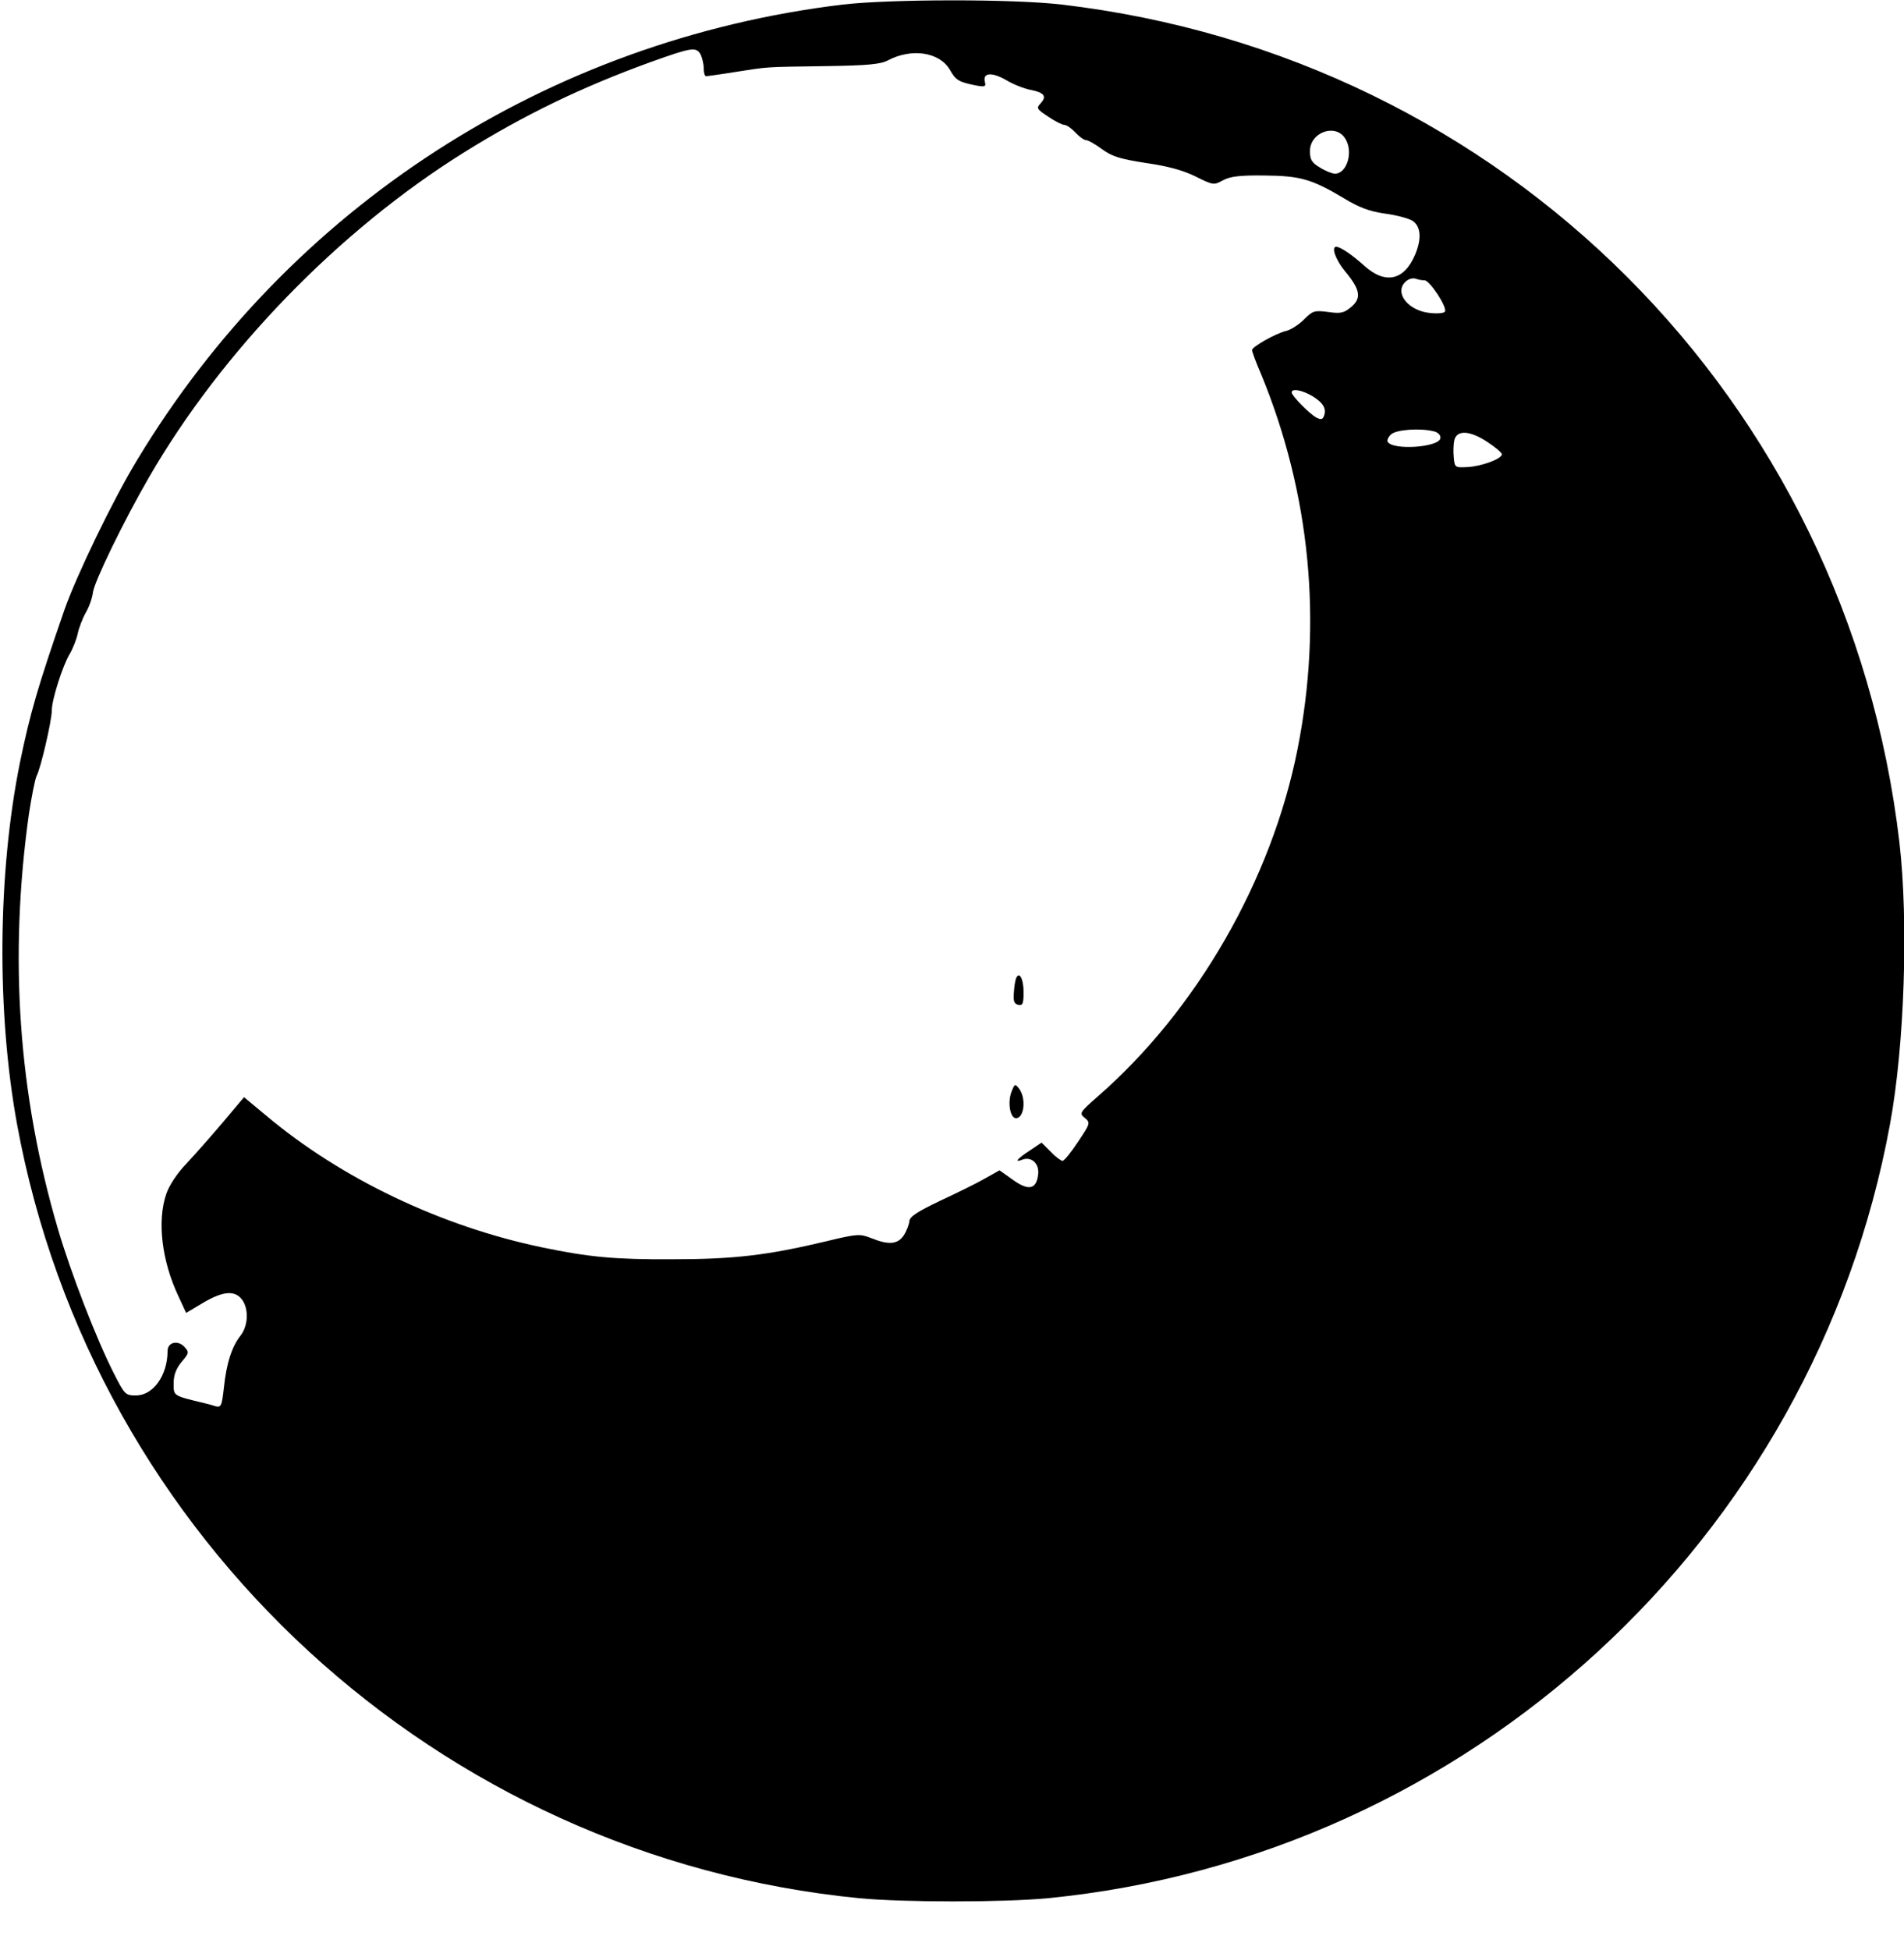 <?xml version="1.0" standalone="no"?>
<!DOCTYPE svg PUBLIC "-//W3C//DTD SVG 20010904//EN"
 "http://www.w3.org/TR/2001/REC-SVG-20010904/DTD/svg10.dtd">
<svg version="1.0" xmlns="http://www.w3.org/2000/svg"
 width="625pt" height="640pt" viewBox="0 0 625 640"
 preserveAspectRatio="xMidYMid meet">
<g transform="translate(0,640) scale(0.1,-0.1)"
fill="#000000" stroke="none">
<path d="M2766 6385 c-969 -117 -1815 -664 -2316 -1495 -79 -130 -198 -377
-238 -490 -88 -254 -113 -340 -147 -505 -73 -364 -76 -818 -9 -1185 250 -1363
1383 -2404 2764 -2540 148 -14 472 -14 620 0 1381 136 2514 1178 2764 2540 48
260 61 665 31 925 -170 1453 -1297 2580 -2750 2750 -161 19 -563 18 -719 0z
m-466 -164 c5 -11 10 -31 10 -45 0 -14 3 -26 8 -26 4 0 48 6 97 14 111 17 87
16 295 19 138 2 181 6 205 19 78 41 169 27 203 -31 19 -34 29 -40 83 -51 32
-6 36 -5 32 11 -8 31 23 33 70 6 23 -14 59 -28 80 -32 45 -9 54 -21 33 -44
-15 -16 -13 -19 25 -44 22 -15 46 -27 53 -27 7 0 23 -11 36 -25 13 -14 29 -25
35 -25 7 0 30 -13 53 -30 33 -24 60 -32 144 -45 70 -10 122 -24 162 -44 58
-29 61 -29 90 -13 24 13 55 17 136 16 119 -1 156 -12 262 -75 49 -30 84 -43
134 -50 38 -5 79 -16 91 -24 27 -18 30 -58 9 -109 -36 -87 -99 -101 -169 -37
-39 35 -77 61 -91 61 -17 0 -1 -44 29 -80 50 -60 55 -88 21 -117 -24 -20 -34
-23 -76 -17 -46 6 -51 4 -80 -25 -17 -17 -44 -34 -58 -37 -34 -8 -112 -52
-112 -63 0 -5 13 -41 30 -80 161 -391 202 -814 119 -1231 -85 -428 -331 -856
-656 -1139 -59 -52 -61 -55 -42 -70 19 -16 18 -18 -22 -78 -23 -35 -46 -63
-51 -63 -5 0 -23 13 -39 30 l-30 30 -40 -27 c-40 -26 -51 -40 -23 -29 29 11
55 -12 52 -46 -5 -51 -30 -58 -82 -21 l-45 32 -48 -27 c-26 -15 -93 -48 -147
-73 -75 -36 -100 -52 -101 -67 -1 -11 -9 -32 -18 -46 -20 -30 -49 -33 -106
-10 -38 15 -46 15 -149 -10 -193 -46 -303 -59 -507 -59 -185 -1 -272 7 -425
39 -332 69 -661 226 -908 434 l-71 59 -69 -82 c-38 -45 -92 -106 -120 -136
-30 -31 -57 -72 -66 -99 -31 -89 -15 -221 40 -337 l25 -54 47 28 c67 41 106
47 131 22 28 -28 28 -89 1 -124 -29 -36 -47 -93 -55 -171 -7 -62 -9 -66 -29
-61 -11 4 -28 8 -36 10 -103 25 -100 23 -100 65 0 27 8 48 26 70 25 29 25 32
10 49 -22 24 -56 16 -56 -13 0 -80 -47 -146 -104 -146 -34 0 -37 3 -72 72 -59
116 -142 332 -184 475 -130 442 -161 892 -95 1362 9 58 20 114 25 124 13 23
50 181 50 215 0 36 36 148 59 186 10 17 22 47 26 66 4 19 16 51 27 70 11 19
21 48 23 65 3 33 102 237 185 380 239 413 622 808 1032 1064 197 123 387 215
613 297 137 49 150 51 165 25z m2114 -273 c30 -42 9 -118 -32 -118 -9 0 -32 9
-49 20 -27 16 -33 26 -33 54 0 61 81 91 114 44z m262 -468 c17 0 76 -89 67
-103 -3 -5 -26 -7 -50 -4 -51 5 -93 39 -93 73 0 25 27 46 48 39 8 -3 20 -5 28
-5z m-368 -380 c36 -22 47 -42 38 -65 -4 -12 -10 -13 -24 -6 -23 12 -82 72
-82 83 0 14 34 8 68 -12z m400 -116 c14 -4 22 -13 20 -23 -6 -29 -155 -40
-173 -11 -3 4 2 16 11 24 16 16 96 22 142 10z m175 -35 c26 -17 47 -35 47 -40
0 -15 -68 -40 -114 -42 -40 -2 -41 -1 -44 32 -2 19 -1 44 2 57 9 34 52 31 109
-7z"/>
<path d="M3335 3188 c-3 -7 -6 -29 -7 -48 -2 -26 1 -35 15 -38 14 -3 17 4 17
42 0 44 -15 71 -25 44z"/>
<path d="M3320 2816 c-13 -35 -4 -86 15 -86 27 0 34 64 11 96 -14 18 -15 18
-26 -10z"/>
</g>
</svg>
